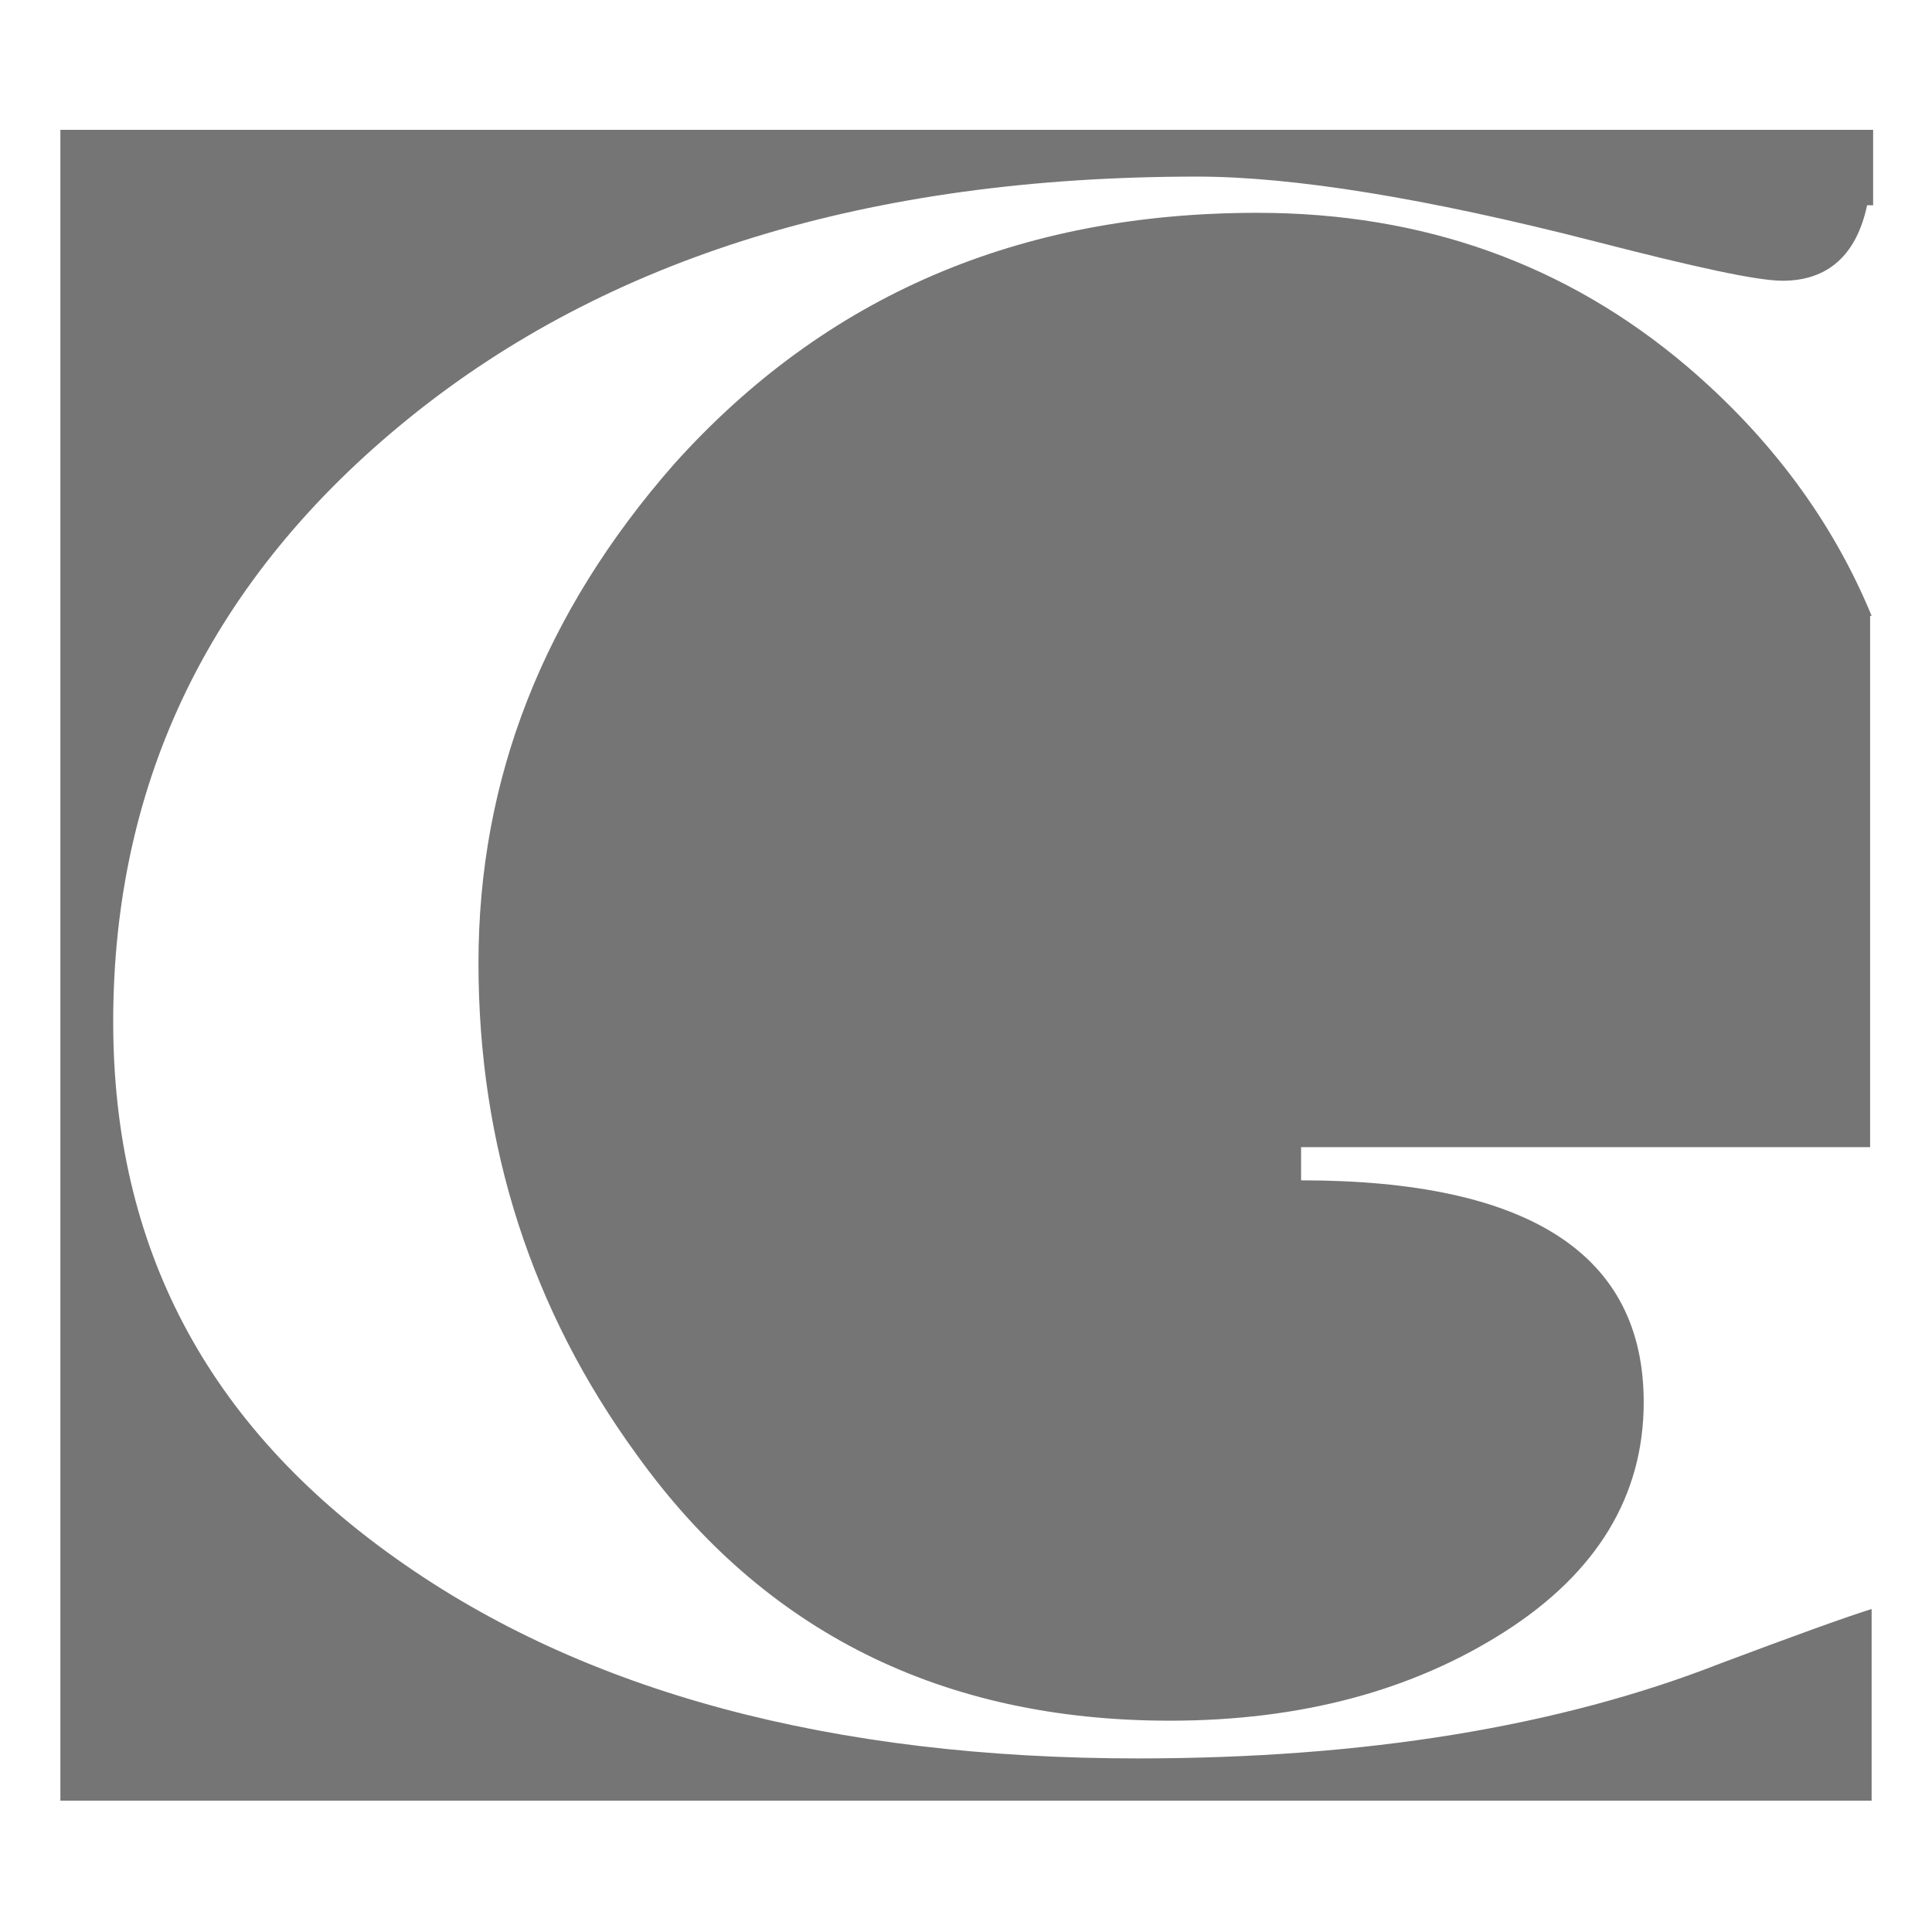 <?xml version="1.0" encoding="utf-8"?>
<!-- Generator: Adobe Illustrator 25.3.1, SVG Export Plug-In . SVG Version: 6.00 Build 0)  -->
<svg version="1.1" id="Слой_1" xmlns="http://www.w3.org/2000/svg" xmlns:xlink="http://www.w3.org/1999/xlink" x="0px" y="0px"
	 viewBox="0 0 128 128" style="enable-background:new 0 0 128 128;" xml:space="preserve">
<style type="text/css">
	.st0{fill:#747574;}
</style>
<g>
	<g>
		<path class="st0" d="M124,106.6c-1.9,0.6-5.2,1.8-10,3.6c-10.7,4.2-23.6,6.3-38.6,6.3c-20.3,0-36.7-4.4-49.1-13.2
			C13.7,94.4,7.5,82.6,7.5,67.7c0-16,6.5-29.4,19.6-40c13.1-10.6,30.4-16,52.2-16c6.3,0,15.1,1.4,26.4,4.3
			c6.6,1.7,10.7,2.6,12.4,2.6c3,0,4.9-1.7,5.6-5h0.4v-5H4v110.7h120 M124,40.8c-2.6-6.3-6.7-11.8-12.2-16.5
			c-8-6.8-17.5-10.2-28.5-10.2c-15.8,0-28.6,5.5-38.6,16.6c-8.7,9.9-13,20.9-13,33.1c0,12.1,3.5,23,10.5,32.6
			c8.4,11.7,20.2,17.6,35.3,17.6c8.7,0,16.1-2,22.2-5.9c6.1-3.9,9.2-9,9.2-15.2c0-9.8-7.6-14.7-22.7-14.7V76l37.7,0V40.8z"/>
	</g>
</g>
</svg>
